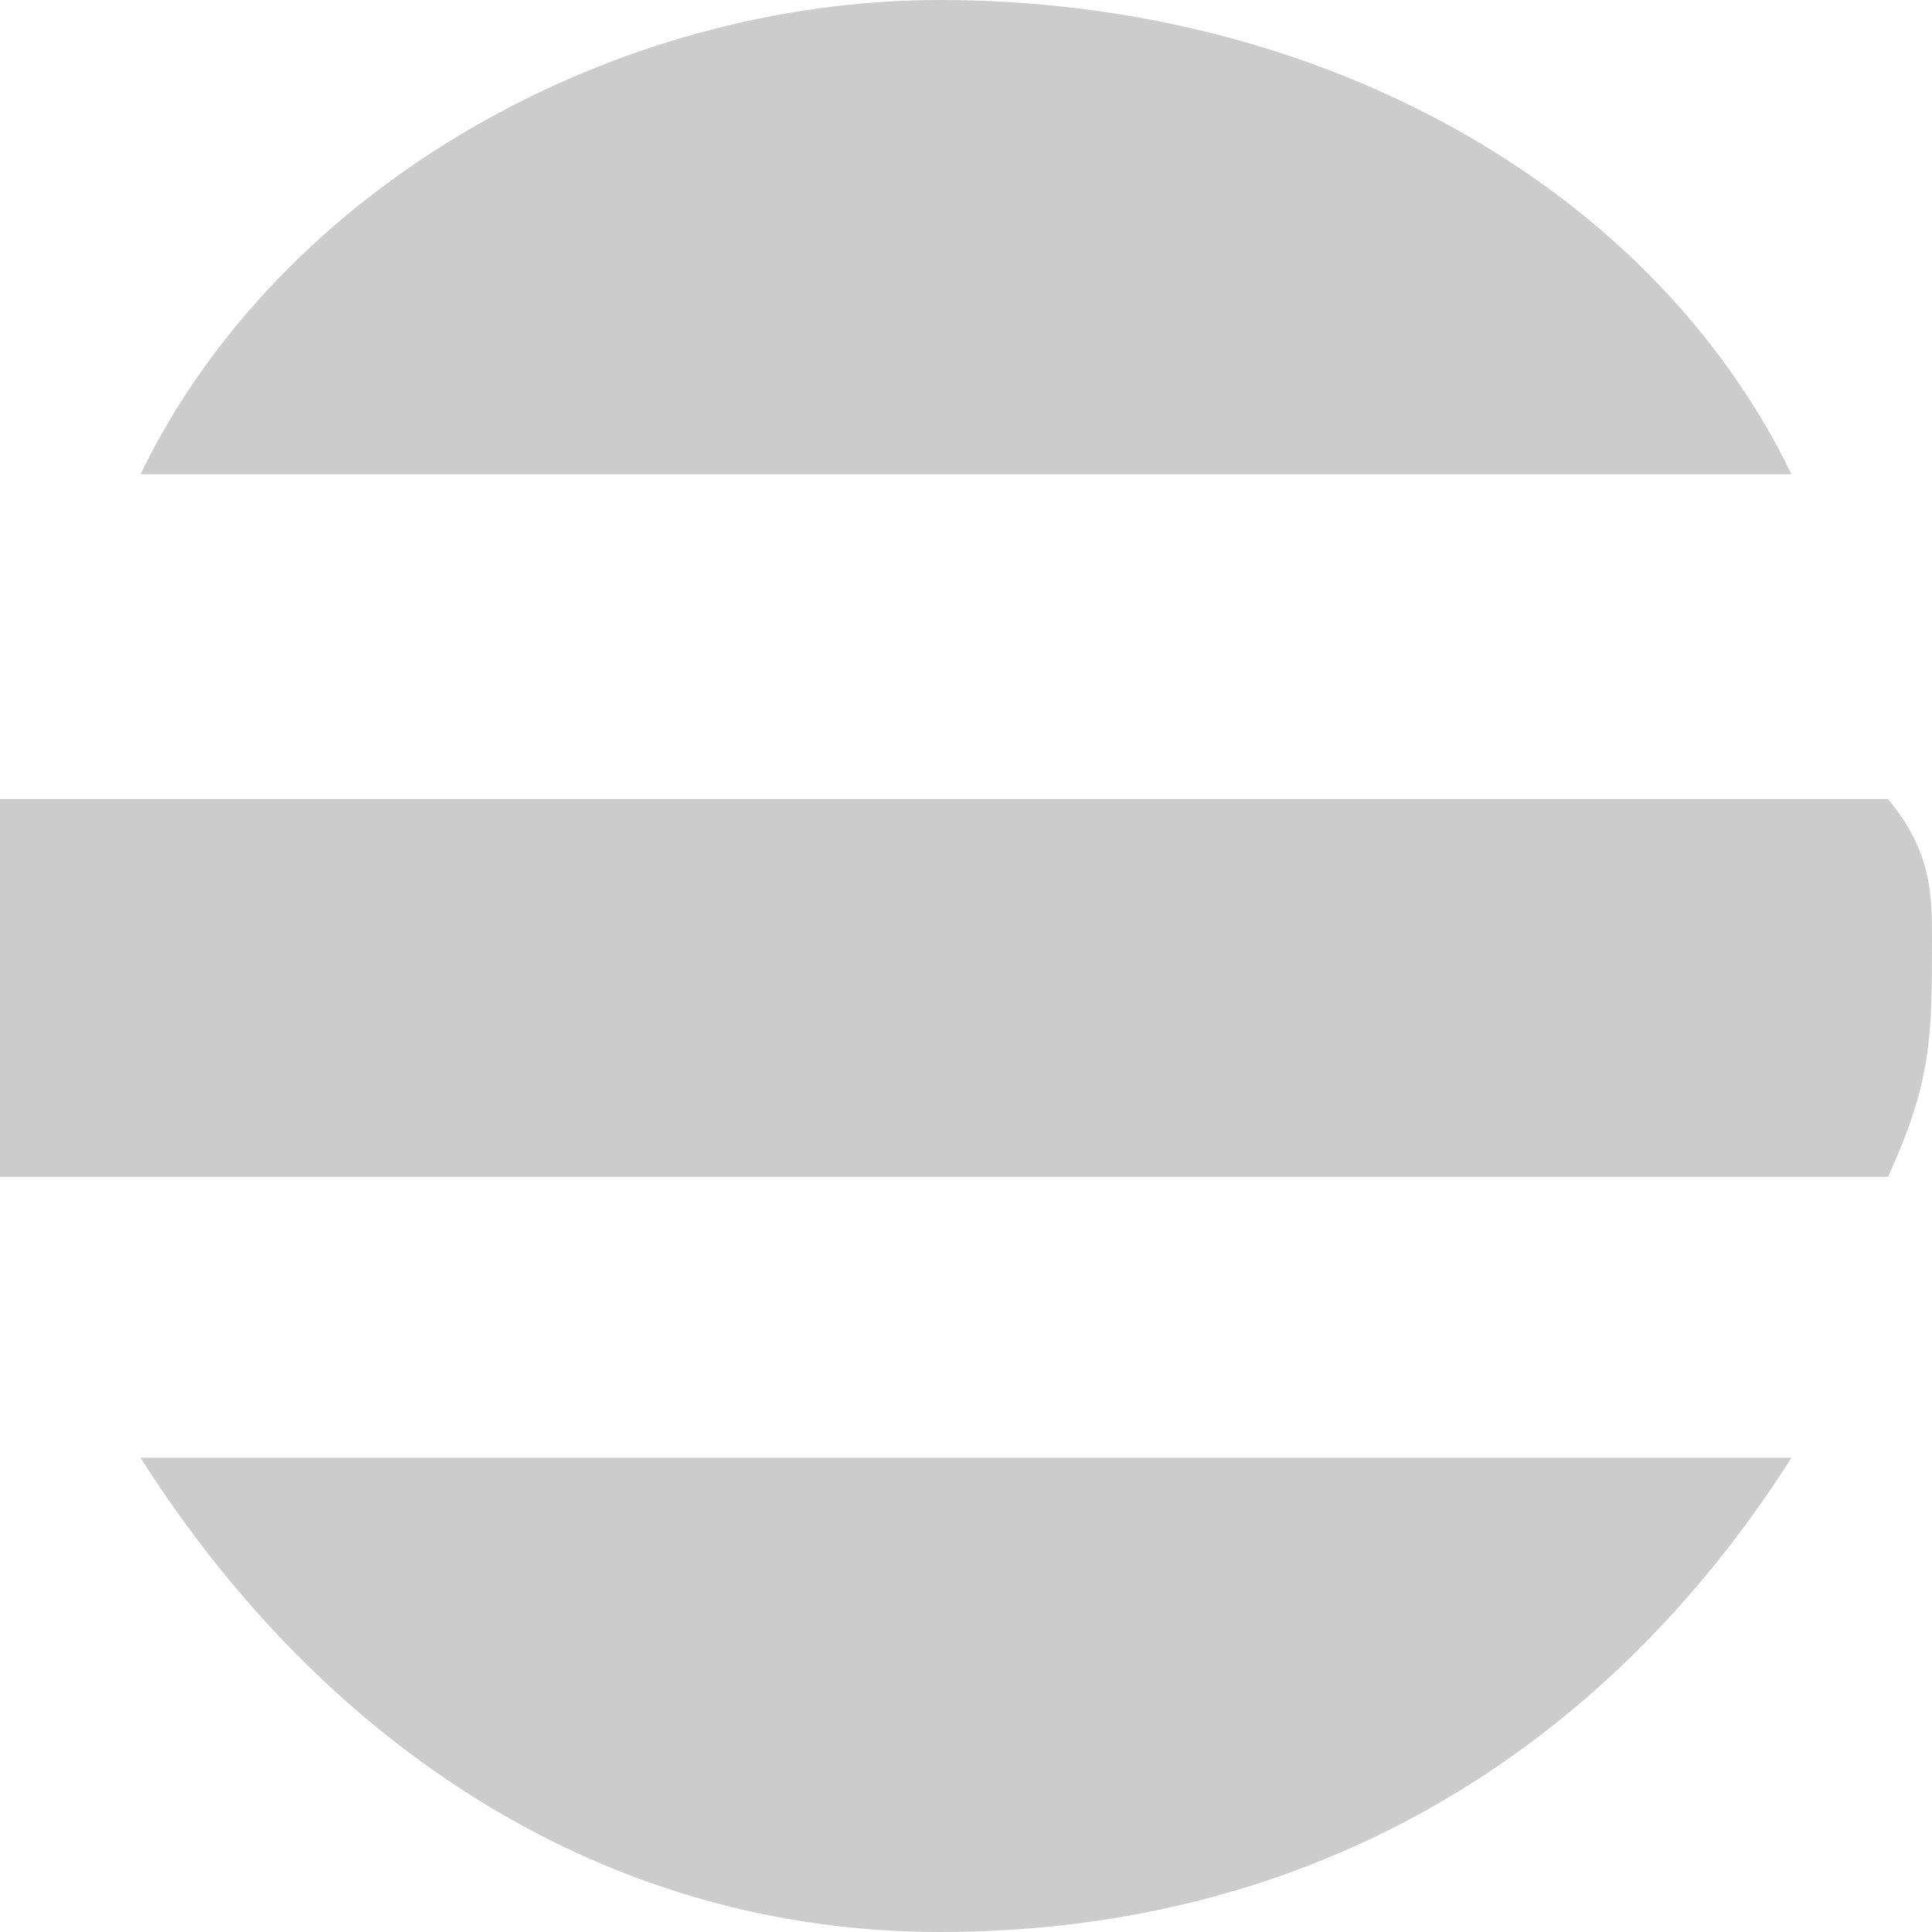 <?xml version="1.0" encoding="utf-8"?>
<!-- Generator: Adobe Illustrator 24.1.2, SVG Export Plug-In . SVG Version: 6.00 Build 0)  -->
<svg version="1.1" id="Ebene_1" xmlns="http://www.w3.org/2000/svg" xmlns:xlink="http://www.w3.org/1999/xlink" x="0px" y="0px"
	 viewBox="0 0 22 22" style="enable-background:new 0 0 22 22;" xml:space="preserve">
<style type="text/css">
	.st0{fill-rule:evenodd;clip-rule:evenodd;fill:#CCCCCC;}
</style>
<g id="Ebene_x0020_1">
	<path class="st0" d="M10.7,0c4.3,0,8.1,2.1,9.7,5.4H1.6C3.2,2.1,7,0,10.7,0z M21.5,9.1C22,9.7,22,10.2,22,10.7c0,1.1,0,1.6-0.5,2.7
		H0c0-1.1,0-1.6,0-2.7c0-0.5,0-1.1,0-1.6H21.5z M20.4,16.6C18.3,19.9,15,22,10.7,22c-3.8,0-7-2.1-9.1-5.4H20.4z"/>
</g>
</svg>
